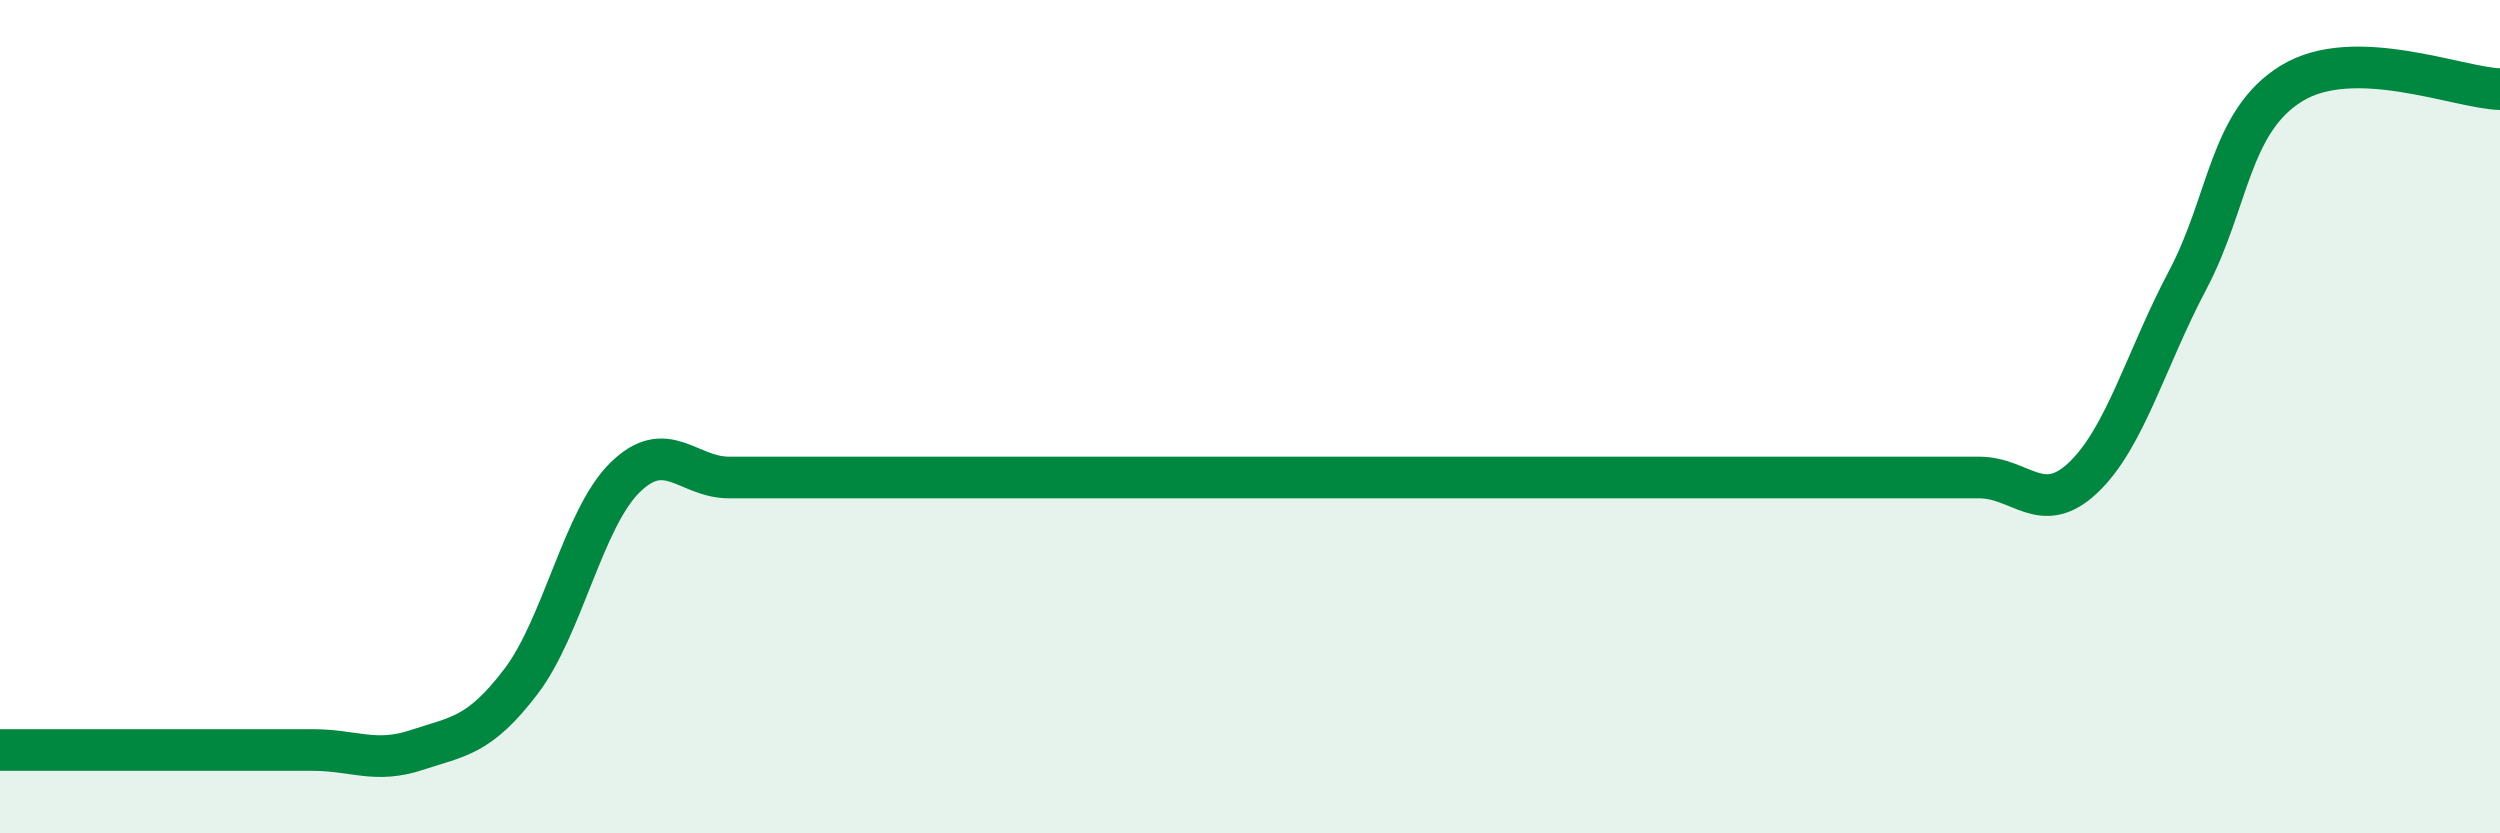 
    <svg width="60" height="20" viewBox="0 0 60 20" xmlns="http://www.w3.org/2000/svg">
      <path
        d="M 0,18 C 0.5,18 1.5,18 2.5,18 C 3.5,18 4,18 5,18 C 6,18 6.5,18 7.5,18 C 8.5,18 9,18.33 10,18 C 11,17.67 11.5,17.67 12.5,16.36 C 13.5,15.05 14,12.44 15,11.46 C 16,10.48 16.5,11.46 17.5,11.46 C 18.5,11.46 19,11.46 20,11.46 C 21,11.46 21.5,11.46 22.5,11.46 C 23.5,11.46 24,11.46 25,11.46 C 26,11.46 26.5,11.46 27.5,11.46 C 28.5,11.46 29,11.46 30,11.46 C 31,11.46 31.5,11.46 32.5,11.46 C 33.5,11.46 34,11.46 35,11.46 C 36,11.46 36.5,11.46 37.5,11.46 C 38.5,11.46 39,11.46 40,11.46 C 41,11.46 41.5,11.46 42.5,11.46 C 43.5,11.46 44,11.46 45,11.46 C 46,11.46 46.5,11.46 47.5,11.46 C 48.5,11.46 49,12.41 50,11.46 C 51,10.51 51.5,8.62 52.5,6.73 C 53.5,4.84 53.5,2.92 55,2 C 56.5,1.08 59,2.11 60,2.14L60 20L0 20Z"
        fill="#008740"
        opacity="0.1"
        stroke-linecap="round"
        stroke-linejoin="round"
      />
      <path
        d="M 0,18 C 0.5,18 1.5,18 2.5,18 C 3.5,18 4,18 5,18 C 6,18 6.5,18 7.5,18 C 8.5,18 9,18.33 10,18 C 11,17.67 11.5,17.67 12.5,16.36 C 13.5,15.05 14,12.44 15,11.46 C 16,10.48 16.5,11.46 17.5,11.46 C 18.5,11.46 19,11.46 20,11.46 C 21,11.46 21.5,11.46 22.5,11.46 C 23.5,11.46 24,11.46 25,11.46 C 26,11.46 26.5,11.46 27.5,11.46 C 28.5,11.46 29,11.46 30,11.46 C 31,11.46 31.5,11.46 32.5,11.46 C 33.5,11.46 34,11.46 35,11.46 C 36,11.46 36.5,11.46 37.5,11.46 C 38.5,11.46 39,11.46 40,11.46 C 41,11.46 41.5,11.46 42.5,11.46 C 43.5,11.46 44,11.46 45,11.46 C 46,11.46 46.5,11.46 47.5,11.46 C 48.5,11.46 49,12.41 50,11.46 C 51,10.51 51.5,8.62 52.5,6.73 C 53.5,4.84 53.5,2.92 55,2 C 56.5,1.08 59,2.11 60,2.14"
        stroke="#008740"
        stroke-width="1"
        fill="none"
        stroke-linecap="round"
        stroke-linejoin="round"
      />
    </svg>
  